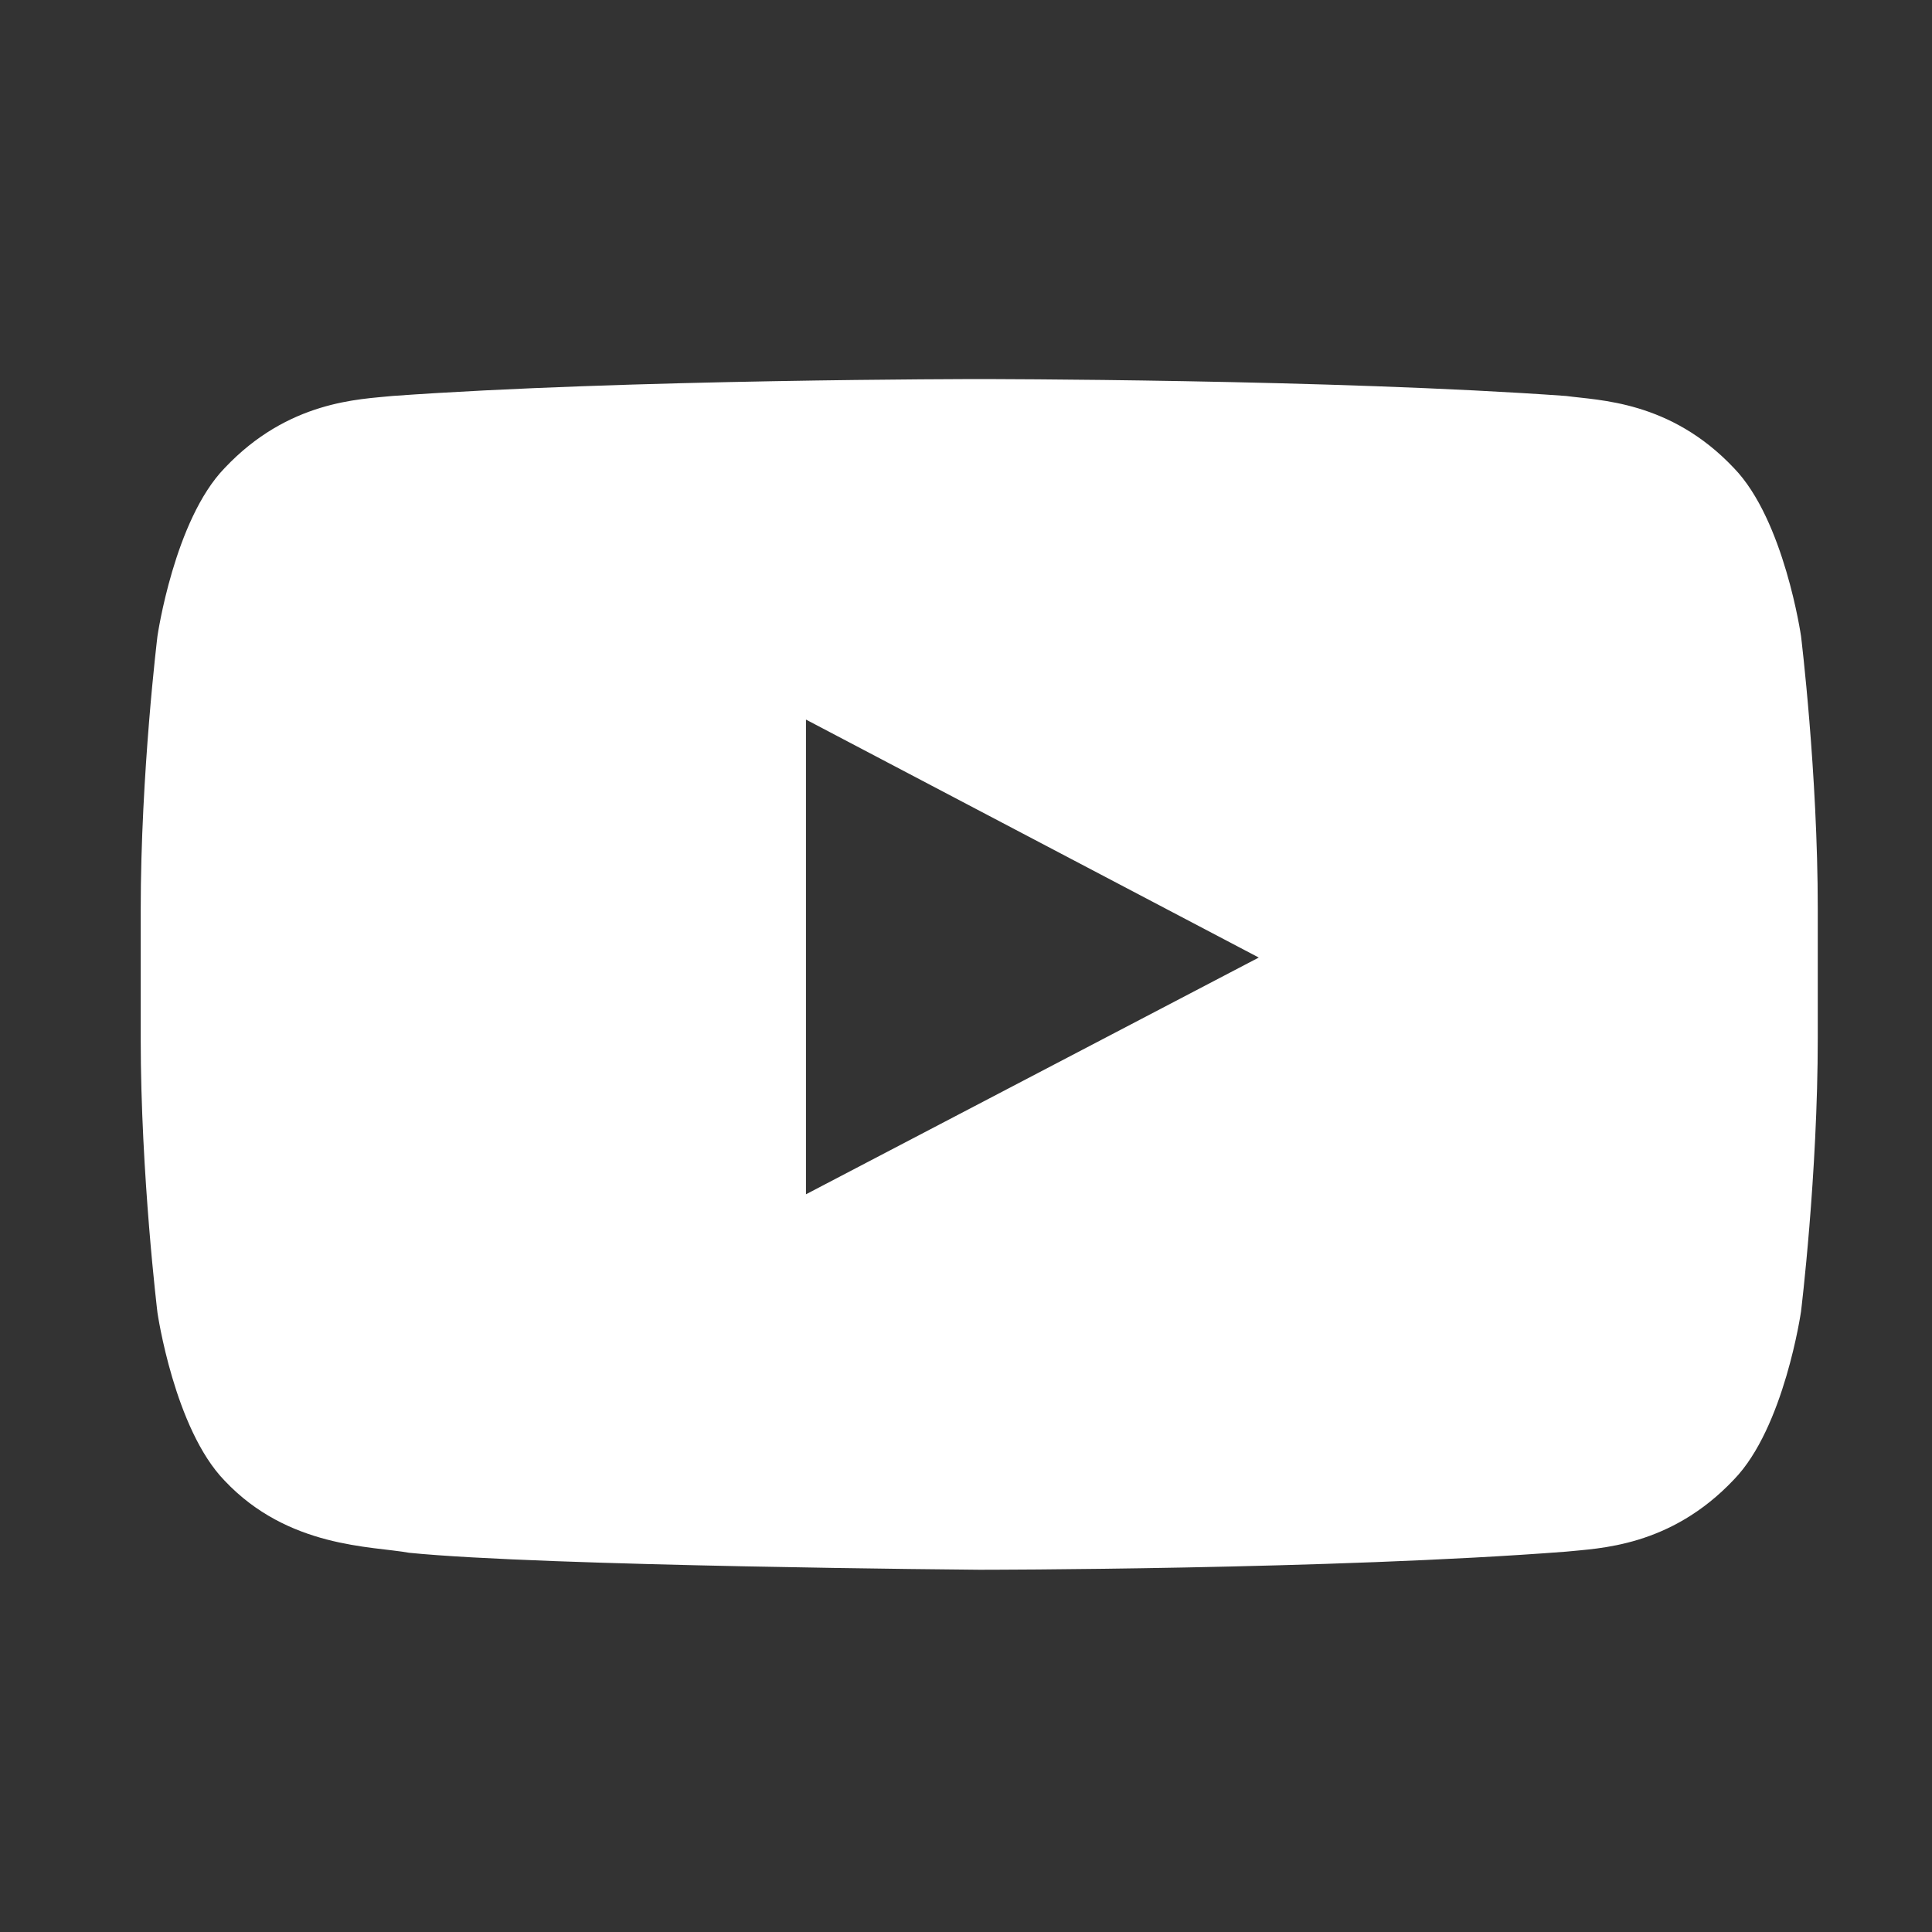 <svg width="24" height="24" viewBox="0 0 24 24" fill="none" xmlns="http://www.w3.org/2000/svg">
<rect x="0" y="0" width="24" height="24" fill="#333333" stroke="none"/>
<path fill-rule="evenodd" clip-rule="evenodd" d="M22.373 7.902C22.373 7.902 22.165 6.46 21.54 5.815C20.748 4.975 19.859 4.975 19.456 4.919C16.54 4.709 12.165 4.709 12.165 4.709C12.165 4.709 7.79 4.709 4.873 4.919C4.47 4.961 3.581 4.975 2.79 5.815C2.165 6.46 1.956 7.902 1.956 7.902C1.956 7.902 1.748 9.597 1.748 11.306V12.903C1.748 14.597 1.956 16.306 1.956 16.306C1.956 16.306 2.165 17.749 2.79 18.393C3.581 19.233 4.623 19.205 5.081 19.289C6.748 19.457 12.165 19.5 12.165 19.5C12.165 19.5 16.54 19.5 19.456 19.275C19.859 19.233 20.748 19.219 21.54 18.379C22.165 17.735 22.373 16.292 22.373 16.292C22.373 16.292 22.581 14.597 22.581 12.889V11.292C22.581 9.597 22.373 7.902 22.373 7.902ZM10.012 14.836V8.939L15.637 11.895L10.012 14.836Z" fill="white"/>
</svg>

